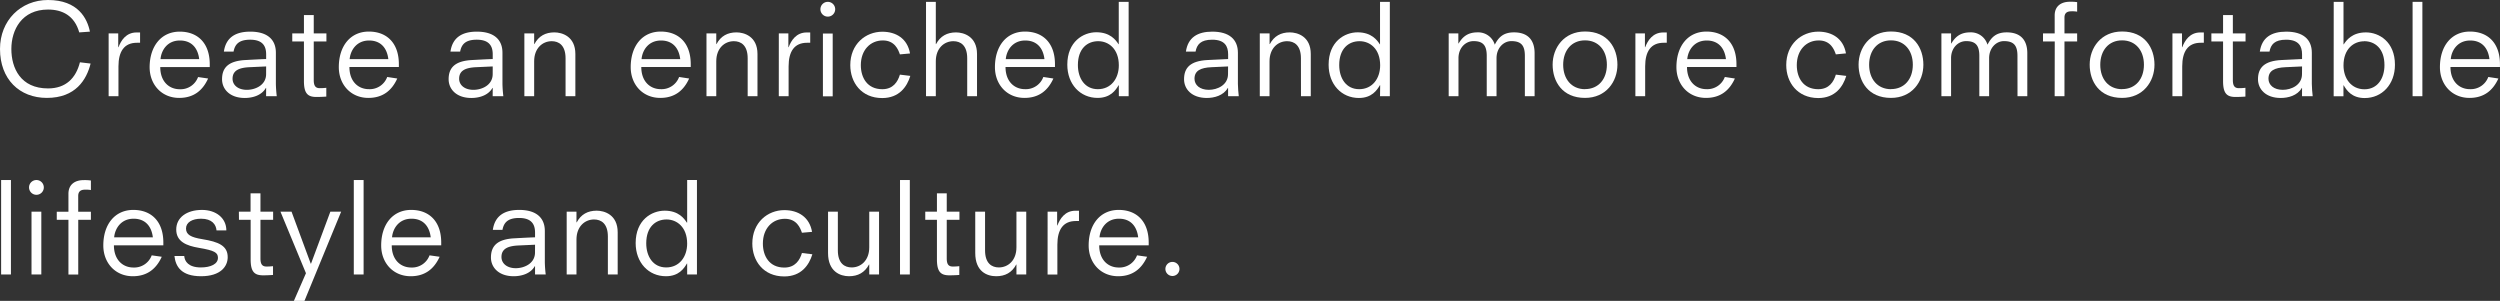 <svg xmlns="http://www.w3.org/2000/svg" viewBox="0 0 1353.4 162.87"><rect x="0" y="0" width="1353.4" height="162.87" fill="#333333" stroke="none"/><defs><style>.cls-1{fill:#fff;}</style></defs><g id="レイヤー_2" data-name="レイヤー 2"><g id="レイヤー_1-2" data-name="レイヤー 1"><path class="cls-1" d="M42.9,17.54C40.32,8.43,33.72,5.17,26,5.17c-14.21,0-19.85,11-19.85,21.35s5,21.35,19.85,21.35c9.66,0,15.1-5.58,17.27-14.15l5.78.69C46.85,43.18,40.93,53,25.36,53,10.54,53,0,42.9,0,26.52,0,11.08,11.22,0,26,0,42.29,0,47.26,10.06,48.68,17.13Z"/><path class="cls-1" d="M58.81,18.09H64v7.48h.14c1.36-3.61,4.08-8,9.79-8h1.9v5.58h-1.7c-6.93,0-10,4.76-10,12.78V52.08H58.81Z"/><path class="cls-1" d="M112.66,42.5C109.74,49,104.85,53,97,53c-9.52,0-16-7.21-16-16.66C81.05,25,87.3,17.13,97.3,17.13c9.65,0,16.25,6.12,16.25,17.68v1.5H86.76c0,7.89,4.83,12,10.54,12a10.07,10.07,0,0,0,9.92-6.6ZM107.84,32c-.75-6.19-4.29-10.07-10.41-10.07C90.5,21.89,87.3,27.33,86.9,32Z"/><path class="cls-1" d="M144.08,47.6h-.14c-2.38,4.21-7.48,5.44-11.42,5.44-8.09,0-12.31-4.76-12.31-10.14,0-6.25,3.4-9.92,12.72-10.4,3.74-.2,7.41-.41,11.15-.54V29.37c0-4.35-1.84-7.88-8.64-7.88-6.25,0-8.29,2.65-9,6.46h-5.24c1.09-7.62,6.26-10.82,14.28-10.82,9.11,0,13.87,4.15,13.87,11.43V45.42a66.2,66.2,0,0,0,.48,6.66h-5.78Zm0-11.63-9,.41c-5.78.27-9.18,1.83-9.18,6.25,0,3.4,2.93,6,7.75,6,4.63,0,10.41-2.58,10.41-8.5Z"/><path class="cls-1" d="M158.22,18.09h6.32V8.16h5.31v9.93h6.86v4.35h-6.86V43.31c0,3.06.88,4.42,3.26,4.42a29.68,29.68,0,0,0,3.54-.2v4.76c-1.91.13-3.74.2-5.38.2-4.55,0-6.73-1.77-6.73-8.57V22.44h-6.32Z"/><path class="cls-1" d="M215.06,42.5C212.14,49,207.24,53,199.42,53c-9.52,0-16-7.21-16-16.66,0-11.43,6.26-19.25,16.26-19.25,9.65,0,16.25,6.12,16.25,17.68v1.5H189.16c0,7.89,4.82,12,10.54,12a10.08,10.08,0,0,0,9.92-6.6ZM210.23,32c-.74-6.19-4.28-10.07-10.4-10.07-6.93,0-10.13,5.44-10.54,10.07Z"/><path class="cls-1" d="M266.74,47.6h-.14c-2.38,4.21-7.48,5.44-11.42,5.44-8.09,0-12.31-4.76-12.31-10.14,0-6.25,3.4-9.92,12.72-10.4,3.73-.2,7.41-.41,11.15-.54V29.37c0-4.35-1.84-7.88-8.64-7.88-6.25,0-8.29,2.65-9,6.46h-5.24c1.09-7.62,6.26-10.82,14.28-10.82,9.11,0,13.87,4.15,13.87,11.43V45.42a66.2,66.2,0,0,0,.48,6.66h-5.78Zm0-11.63-9,.41c-5.78.27-9.18,1.83-9.18,6.25,0,3.4,2.93,6,7.75,6,4.63,0,10.41-2.58,10.41-8.5Z"/><path class="cls-1" d="M306.17,31.55c0-7.07-3.67-9.25-7.48-9.25-5,0-9.52,3.81-9.52,10.88v18.9h-5.3v-34h5.3v5.78h.14c2.31-4.36,6-6.33,10.81-6.33,4.08,0,11.36,2.11,11.36,11.7V52.08h-5.31Z"/><path class="cls-1" d="M373.08,42.5C370.15,49,365.26,53,357.44,53c-9.52,0-16-7.21-16-16.66,0-11.43,6.26-19.25,16.25-19.25,9.66,0,16.25,6.12,16.25,17.68v1.5H347.17c0,7.89,4.83,12,10.54,12a10.1,10.1,0,0,0,9.93-6.6ZM368.25,32c-.75-6.19-4.28-10.07-10.4-10.07-6.94,0-10.13,5.44-10.54,10.07Z"/><path class="cls-1" d="M404.76,31.55c0-7.07-3.67-9.25-7.48-9.25-5,0-9.52,3.81-9.52,10.88v18.9h-5.3v-34h5.3v5.78h.14c2.31-4.36,6-6.33,10.81-6.33,4.08,0,11.36,2.11,11.36,11.7V52.08h-5.31Z"/><path class="cls-1" d="M421.62,18.09h5.17v7.48h.14c1.36-3.61,4.08-8,9.79-8h1.9v5.58h-1.7c-6.93,0-10,4.76-10,12.78V52.08h-5.31Z"/><path class="cls-1" d="M448.14,1a4,4,0,0,1,4,4,4,4,0,1,1-8,0A4,4,0,0,1,448.14,1Zm-2.65,17.14h5.3v34h-5.3Z"/><path class="cls-1" d="M487.17,29.44c-.89-2.58-2.79-7.55-9.25-7.55-6.73,0-11.9,5.17-11.9,13.4,0,6.73,3.47,13,11.63,13,5.85,0,8.36-4,9.52-7.89l5.64.68c-1.77,5.85-6,12-15.23,12-11.29,0-17.27-8.44-17.27-17.82,0-11.35,8.23-18.09,17.34-18.09,7.41,0,13.6,3.68,15,11.77Z"/><path class="cls-1" d="M523.61,31.55c0-7.07-3.67-9.25-7.48-9.25-5,0-9.52,3.81-9.52,10.88v18.9h-5.3V1h5.3V23.87h.14c2.31-4.36,6-6.33,10.81-6.33,4.08,0,11.36,2.11,11.36,11.7V52.08h-5.31Z"/><path class="cls-1" d="M570.26,42.5C567.33,49,562.44,53,554.62,53c-9.52,0-16-7.21-16-16.66,0-11.43,6.26-19.25,16.25-19.25,9.65,0,16.25,6.12,16.25,17.68v1.5H544.35c0,7.89,4.83,12,10.54,12a10.1,10.1,0,0,0,9.93-6.6ZM565.43,32c-.75-6.19-4.28-10.07-10.4-10.07-6.94,0-10.13,5.44-10.54,10.07Z"/><path class="cls-1" d="M605.68,46.17h-.14C604,48.82,601.19,53,594.19,53c-9.38,0-16.39-7.35-16.39-18,0-12.51,8.64-17.54,15.71-17.54,7.55,0,10.61,4.29,12,6.46h.14V1H611V52.08h-5.3ZM594.53,22.3c-5.85,0-11,3.95-11,12.92,0,7.07,3.67,13.06,10.81,13.06s11.35-5.78,11.35-12.92C605.68,26.45,600.17,22.3,594.53,22.3Z"/><path class="cls-1" d="M664.83,47.6h-.13c-2.38,4.21-7.48,5.44-11.42,5.44C645.18,53,641,48.28,641,42.9c0-6.25,3.4-9.92,12.71-10.4,3.74-.2,7.41-.41,11.15-.54V29.37c0-4.35-1.83-7.88-8.63-7.88-6.26,0-8.3,2.65-9,6.46H642c1.09-7.62,6.25-10.82,14.28-10.82,9.11,0,13.87,4.15,13.87,11.43V45.42c0,2.11.27,4.76.47,6.66h-5.78Zm0-11.63-9,.41c-5.78.27-9.18,1.83-9.18,6.25,0,3.4,2.92,6,7.75,6,4.63,0,10.4-2.58,10.4-8.5Z"/><path class="cls-1" d="M704.27,31.55c0-7.07-3.67-9.25-7.48-9.25-5,0-9.52,3.81-9.52,10.88v18.9H682v-34h5.3v5.78h.14c2.31-4.36,6-6.33,10.81-6.33,4.08,0,11.35,2.11,11.35,11.7V52.08h-5.3Z"/><path class="cls-1" d="M747.17,46.17H747c-1.57,2.65-4.35,6.87-11.36,6.87-9.38,0-16.38-7.35-16.38-18,0-12.51,8.63-17.54,15.7-17.54,7.55,0,10.61,4.29,12,6.46h.13V1h5.31V52.08h-5.31ZM736,22.3c-5.84,0-11,3.95-11,12.92,0,7.07,3.67,13.06,10.81,13.06s11.35-5.78,11.35-12.92C747.17,26.45,741.67,22.3,736,22.3Z"/><path class="cls-1" d="M825.5,30.26c0-5.65-2-8-7.34-8-4.15,0-8,3.67-8,9.25V52.08h-5.3V30.26c0-5.65-2-8-7.14-8-4.35,0-8.16,3.67-8.16,9.25V52.08h-5.3v-34h5.23v5.44h.14c1.77-2.86,4.28-6,10.2-6a9.33,9.33,0,0,1,9.38,6.67c2-3.88,4.56-6.67,10.4-6.67,7.35,0,11.16,4,11.16,11.29V52.08H825.5Z"/><path class="cls-1" d="M858.07,53c-12.31,0-17.54-8.91-17.54-18s6.12-17.95,17.54-17.95c12.31,0,17.54,8.91,17.54,18S869.49,53,858.07,53Zm0-4.76c7.34,0,11.83-5.51,11.83-13.2s-4.49-13.19-11.83-13.19-11.83,5.51-11.83,13.19S850.73,48.28,858.07,48.28Z"/><path class="cls-1" d="M885.34,18.09h5.16v7.48h.14c1.36-3.61,4.08-8,9.79-8h1.9v5.58h-1.7c-6.93,0-10,4.76-10,12.78V52.08h-5.3Z"/><path class="cls-1" d="M939.19,42.5C936.26,49,931.37,53,923.55,53c-9.52,0-16-7.21-16-16.66,0-11.43,6.25-19.25,16.25-19.25,9.65,0,16.25,6.12,16.25,17.68v1.5H913.28c0,7.89,4.83,12,10.54,12a10.1,10.1,0,0,0,9.93-6.6ZM934.36,32c-.75-6.19-4.29-10.07-10.4-10.07-6.94,0-10.14,5.44-10.54,10.07Z"/><path class="cls-1" d="M993.85,29.44c-.88-2.58-2.79-7.55-9.24-7.55-6.74,0-11.9,5.17-11.9,13.4,0,6.73,3.46,13,11.62,13,5.85,0,8.37-4,9.52-7.89l5.65.68c-1.77,5.85-6,12-15.23,12C973,53,967,44.6,967,35.22c0-11.35,8.22-18.09,17.33-18.09,7.41,0,13.6,3.68,15,11.77Z"/><path class="cls-1" d="M1023.7,53c-12.3,0-17.54-8.91-17.54-18s6.12-17.95,17.54-17.95c12.31,0,17.54,8.91,17.54,18S1035.12,53,1023.7,53Zm0-4.76c7.35,0,11.83-5.51,11.83-13.2s-4.48-13.19-11.83-13.19-11.83,5.51-11.83,13.19S1016.36,48.28,1023.7,48.28Z"/><path class="cls-1" d="M1092.17,30.26c0-5.65-2-8-7.34-8-4.15,0-8,3.67-8,9.25V52.08h-5.3V30.26c0-5.65-2-8-7.14-8-4.35,0-8.16,3.67-8.16,9.25V52.08H1051v-34h5.23v5.44h.14c1.77-2.86,4.28-6,10.2-6a9.33,9.33,0,0,1,9.38,6.67c2-3.88,4.56-6.67,10.4-6.67,7.35,0,11.15,4,11.15,11.29V52.08h-5.3Z"/><path class="cls-1" d="M1112.36,22.44H1106V18.09h6.32V8.36c0-5.44,4-7.41,8.16-7.41a22.7,22.7,0,0,1,4,.21V6.32a15.66,15.66,0,0,0-3.19-.2c-2.72,0-3.67,1.36-3.67,3.4v8.57h6.86v4.35h-6.86V52.08h-5.31Z"/><path class="cls-1" d="M1148.81,53c-12.31,0-17.54-8.91-17.54-18s6.12-17.95,17.54-17.95c12.31,0,17.54,8.91,17.54,18S1160.23,53,1148.81,53Zm0-4.76c7.34,0,11.83-5.51,11.83-13.2s-4.49-13.19-11.83-13.19S1137,27.4,1137,35.08,1141.47,48.28,1148.81,48.28Z"/><path class="cls-1" d="M1176.07,18.09h5.17v7.48h.14c1.36-3.61,4.08-8,9.79-8h1.9v5.58h-1.7c-6.93,0-10,4.76-10,12.78V52.08h-5.31Z"/><path class="cls-1" d="M1197.15,18.09h6.33V8.16h5.3v9.93h6.87v4.35h-6.87V43.31c0,3.06.88,4.42,3.26,4.42a29.56,29.56,0,0,0,3.54-.2v4.76c-1.91.13-3.74.2-5.37.2-4.56,0-6.73-1.77-6.73-8.57V22.44h-6.33Z"/><path class="cls-1" d="M1246.24,47.6h-.13c-2.38,4.21-7.48,5.44-11.43,5.44-8.09,0-12.3-4.76-12.3-10.14,0-6.25,3.4-9.92,12.71-10.4,3.74-.2,7.41-.41,11.15-.54V29.37c0-4.35-1.83-7.88-8.63-7.88-6.26,0-8.3,2.65-9,6.46h-5.23c1.08-7.62,6.25-10.82,14.28-10.82,9.11,0,13.87,4.15,13.87,11.43V45.42c0,2.11.27,4.76.47,6.66h-5.78Zm0-11.63-9,.41c-5.78.27-9.18,1.83-9.18,6.25,0,3.4,2.92,6,7.75,6,4.62,0,10.4-2.58,10.4-8.5Z"/><path class="cls-1" d="M1263.38,1h5.3V24h.14c1.42-2.17,4.48-6.46,12-6.46,7.07,0,15.71,5,15.71,17.54,0,10.61-7,18-16.39,18-7,0-9.79-4.22-11.35-6.87h-.14v5.91h-5.3Zm16.45,21.35c-5.64,0-11.15,4.15-11.15,13.06,0,7.14,4.22,12.92,11.36,12.92s10.81-6,10.81-13.06C1290.85,26.25,1285.68,22.3,1279.83,22.3Z"/><path class="cls-1" d="M1306.08,1h5.3V52.08h-5.3Z"/><path class="cls-1" d="M1352.52,42.5C1349.59,49,1344.7,53,1336.88,53c-9.52,0-16-7.21-16-16.66,0-11.43,6.25-19.25,16.25-19.25,9.65,0,16.25,6.12,16.25,17.68v1.5h-26.79c0,7.89,4.83,12,10.54,12a10.1,10.1,0,0,0,9.93-6.6ZM1347.69,32c-.75-6.19-4.29-10.07-10.41-10.07-6.93,0-10.13,5.44-10.53,10.07Z"/><path class="cls-1" d="M.61,97.46H5.92v51.13H.61Z"/><path class="cls-1" d="M19.72,97.46a4,4,0,1,1-4,4A4,4,0,0,1,19.72,97.46Zm-2.66,17.13h5.31v34H17.06Z"/><path class="cls-1" d="M37.05,119H30.73v-4.36h6.32v-9.72c0-5.44,4-7.41,8.16-7.41a22.88,22.88,0,0,1,4,.21v5.16a15.81,15.81,0,0,0-3.2-.2c-2.72,0-3.67,1.36-3.67,3.4v8.56h6.87V119H42.36v29.64H37.05Z"/><path class="cls-1" d="M87.57,139c-2.92,6.46-7.82,10.54-15.64,10.54-9.51,0-16-7.2-16-16.65,0-11.43,6.25-19.25,16.25-19.25,9.65,0,16.25,6.12,16.25,17.68v1.5H61.67c0,7.88,4.83,12,10.54,12a10.07,10.07,0,0,0,9.92-6.59Zm-4.82-10.53c-.75-6.19-4.29-10.07-10.41-10.07-6.93,0-10.13,5.44-10.54,10.07Z"/><path class="cls-1" d="M117.22,124.73c-.27-3.13-2.38-6.33-8.37-6.33-4.82,0-8.15,2-8.15,5.31s2.58,4.76,8.9,5.78c8.71,1.42,13.67,3.53,13.67,9.72,0,5-3.81,10.33-14.42,10.33-10.81,0-13.8-5.37-14.41-10.94h5.3c.21,2.85,2.25,6.18,9,6.18,5.3,0,9.31-1.83,9.25-5.3-.07-2.72-1.77-3.87-10.27-5.3-6.87-1.16-12.31-3.4-12.31-9.93s5.71-10.61,13.94-10.61c7.62,0,13.19,4.42,13.19,11.09Z"/><path class="cls-1" d="M129.32,114.59h6.32v-9.92H141v9.92h6.86V119H141v20.87c0,3.06.88,4.42,3.26,4.42a29.56,29.56,0,0,0,3.54-.2v4.76c-1.91.13-3.74.2-5.37.2-4.56,0-6.74-1.77-6.74-8.57V119h-6.32Z"/><path class="cls-1" d="M165.63,147.91l-13.8-33.32h6l10.4,28.15h.14l10.47-28.15h5.85l-19.86,48.28H159.1Z"/><path class="cls-1" d="M191.53,97.46h5.31v51.13h-5.31Z"/><path class="cls-1" d="M238,139c-2.92,6.46-7.82,10.54-15.64,10.54-9.51,0-16-7.2-16-16.65,0-11.43,6.25-19.25,16.25-19.25,9.65,0,16.25,6.12,16.25,17.68v1.5H212.07c0,7.88,4.83,12,10.54,12a10.07,10.07,0,0,0,9.92-6.59Zm-4.82-10.53c-.75-6.19-4.29-10.07-10.41-10.07-6.93,0-10.13,5.44-10.54,10.07Z"/><path class="cls-1" d="M289.65,144.1h-.14c-2.38,4.22-7.48,5.44-11.42,5.44-8.09,0-12.31-4.76-12.31-10.13,0-6.25,3.4-9.92,12.72-10.4,3.74-.2,7.41-.41,11.15-.54v-2.59c0-4.35-1.84-7.88-8.64-7.88-6.25,0-8.29,2.65-9,6.45H266.8c1.09-7.61,6.26-10.81,14.28-10.81,9.11,0,13.87,4.15,13.87,11.43v16.86a66.2,66.2,0,0,0,.48,6.66h-5.78Zm0-11.62-9,.41c-5.78.27-9.18,1.83-9.18,6.25,0,3.4,2.93,6.05,7.75,6.05,4.63,0,10.41-2.58,10.41-8.5Z"/><path class="cls-1" d="M329.08,128.06c0-7.07-3.67-9.25-7.48-9.25-5,0-9.52,3.81-9.52,10.88v18.9h-5.3v-34h5.3v5.79h.14c2.31-4.36,6-6.33,10.81-6.33,4.08,0,11.36,2.11,11.36,11.7v22.84h-5.31Z"/><path class="cls-1" d="M372,142.68h-.14c-1.56,2.65-4.35,6.86-11.35,6.86-9.39,0-16.39-7.34-16.39-17.95,0-12.51,8.64-17.54,15.71-17.54,7.54,0,10.6,4.28,12,6.46H372V97.46h5.3v51.13H372Zm-11.15-23.87c-5.85,0-11,3.94-11,12.92,0,7.07,3.67,13.05,10.81,13.05S372,139,372,131.87C372,123,366.48,118.81,360.84,118.81Z"/><path class="cls-1" d="M434.13,126c-.88-2.58-2.79-7.55-9.24-7.55-6.74,0-11.9,5.17-11.9,13.4,0,6.73,3.46,13,11.62,13,5.85,0,8.37-4,9.52-7.88l5.65.68c-1.77,5.84-6,12-15.23,12-11.29,0-17.28-8.43-17.28-17.81,0-11.35,8.23-18.09,17.34-18.09,7.41,0,13.6,3.68,15,11.77Z"/><path class="cls-1" d="M470.58,143.22h-.14c-2.31,4.35-6,6.32-10.81,6.32S448.27,147,448.27,137V114.59h5.31v20.95c0,7.07,3.67,9.24,7.48,9.24,5,0,9.52-3.8,9.52-10.87V114.59h5.3v34h-5.3Z"/><path class="cls-1" d="M487.23,97.46h5.31v51.13h-5.31Z"/><path class="cls-1" d="M500.9,114.59h6.32v-9.92h5.31v9.92h6.87V119h-6.87v20.87c0,3.06.88,4.42,3.26,4.42a29.56,29.56,0,0,0,3.54-.2v4.76c-1.91.13-3.74.2-5.37.2-4.56,0-6.74-1.77-6.74-8.57V119H500.9Z"/><path class="cls-1" d="M550.26,143.22h-.13c-2.31,4.35-6,6.32-10.81,6.32-5,0-11.36-2.51-11.36-12.58V114.59h5.31v20.95c0,7.07,3.67,9.24,7.47,9.24,5,0,9.52-3.8,9.52-10.87V114.59h5.31v34h-5.31Z"/><path class="cls-1" d="M567.13,114.59h5.16v7.48h.14c1.36-3.6,4.08-8,9.79-8h1.9v5.58h-1.7c-6.93,0-10,4.76-10,12.78v16.18h-5.3Z"/><path class="cls-1" d="M621,139c-2.93,6.46-7.82,10.54-15.64,10.54-9.52,0-16-7.2-16-16.65,0-11.43,6.26-19.25,16.25-19.25,9.66,0,16.25,6.12,16.25,17.68v1.5H595.07c0,7.88,4.83,12,10.54,12a10.09,10.09,0,0,0,9.93-6.59Zm-4.83-10.53c-.75-6.19-4.28-10.07-10.4-10.07-6.94,0-10.13,5.44-10.54,10.07Z"/><path class="cls-1" d="M634.71,141.79a3.81,3.81,0,1,1-3.81,3.81A3.8,3.8,0,0,1,634.71,141.79Z"/></g></g></svg>